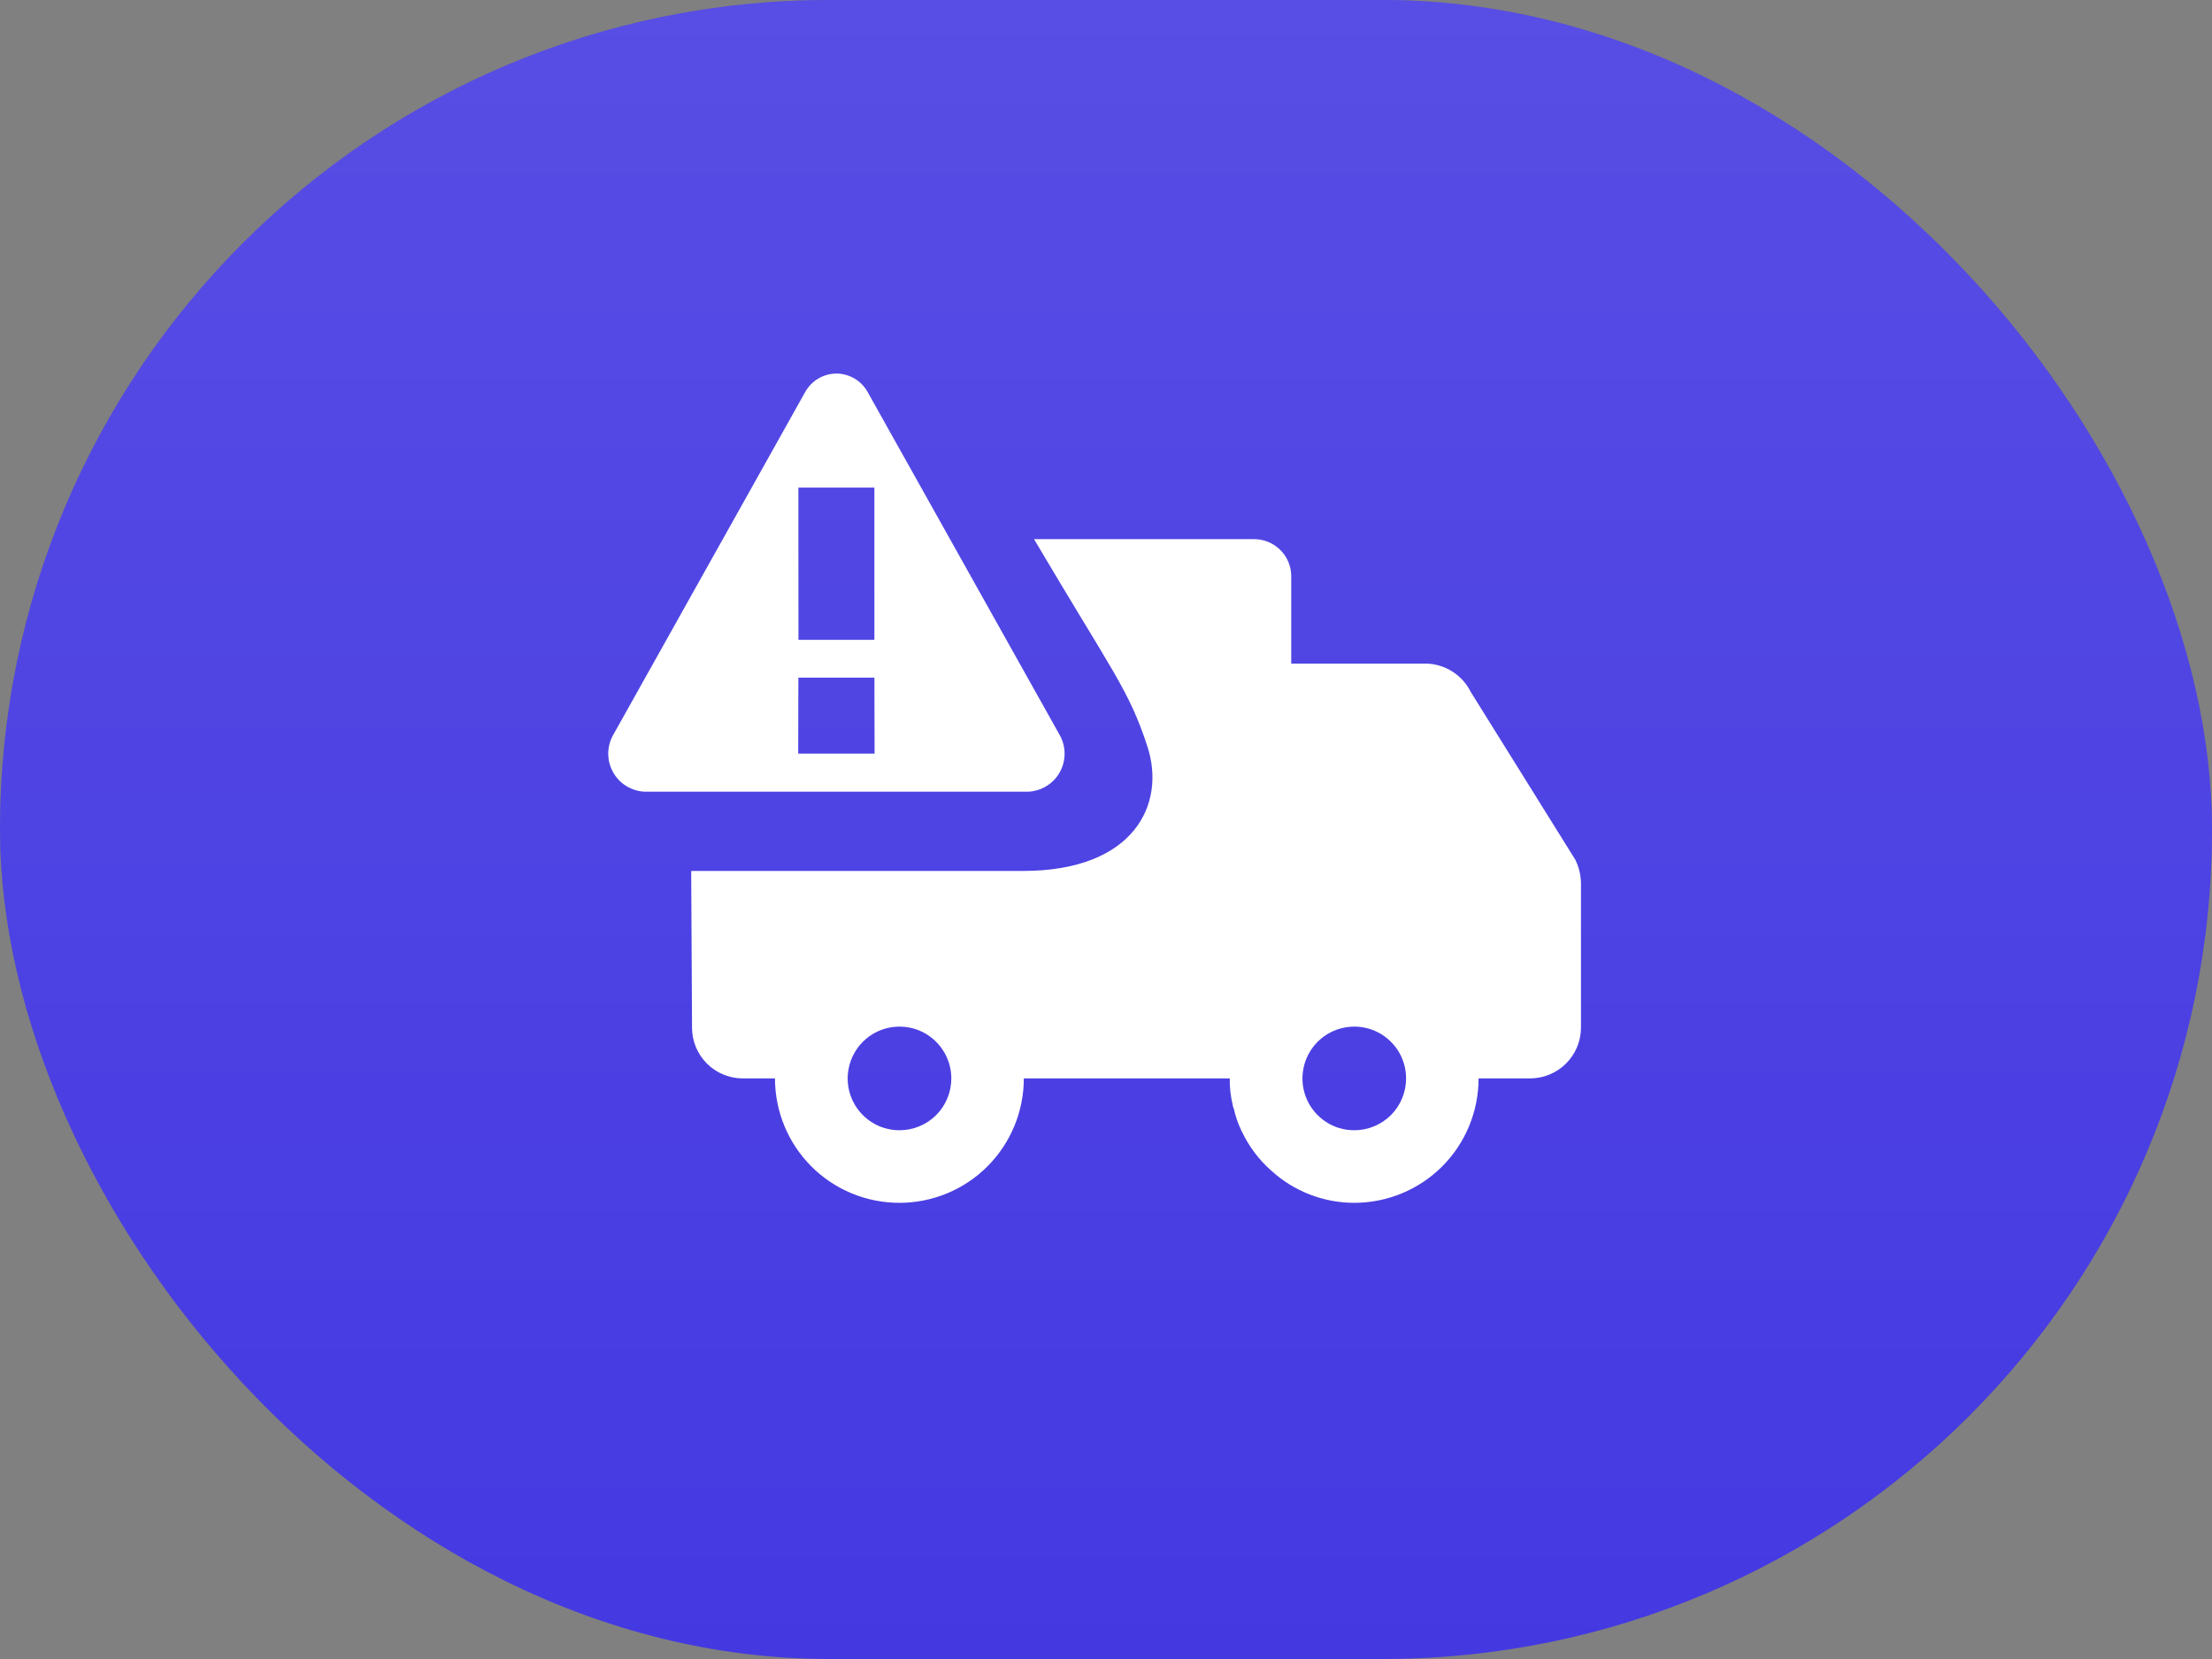 <?xml version="1.0" encoding="utf-8"?>
<svg xmlns="http://www.w3.org/2000/svg" fill="none" height="100%" overflow="visible" preserveAspectRatio="none" style="display: block;" viewBox="0 0 80 60" width="100%">
<rect x="0" y="0" width="80" height="60" fill="#808080" stroke="none"/>
<g id="menu-item">
<g id="menu-item_2">
<rect fill="#2E21DE" height="60" rx="30" width="80"/>
<rect fill="url(#paint0_linear_0_329)" fill-opacity="0.2" height="60" rx="30" width="80"/>
<g clip-path="url(#clip0_0_329)" id="tde.icon">
<g id="Group 14121">
<path d="M58.001 11.999H22.001V47.999H58.001V11.999Z" fill="white" id="Rectangle 1091" opacity="0"/>
<path d="M56.985 31.112L53.191 25.024C53.038 24.717 52.803 24.458 52.511 24.277C52.22 24.097 51.884 23.999 51.541 23.999H46.699V20.838C46.699 20.483 46.557 20.142 46.306 19.892C46.055 19.641 45.714 19.499 45.36 19.499H37.397C40.247 24.325 40.822 24.93 41.498 26.999C42.175 29.067 41.03 31.499 36.998 31.499H24.998L25.028 37.174C25.03 37.659 25.224 38.123 25.567 38.466C25.91 38.808 26.374 39 26.859 39.002H28.028C28.028 40.195 28.502 41.343 29.346 42.187C30.19 43.03 31.334 43.502 32.528 43.502C33.721 43.502 34.865 43.03 35.709 42.187C36.553 41.343 37.028 40.195 37.028 39.002H44.475C44.47 39.321 44.506 39.641 44.58 39.951C44.586 40.003 44.601 40.054 44.624 40.101C44.681 40.359 44.766 40.611 44.879 40.851C44.883 40.874 44.893 40.895 44.908 40.912C45.163 41.455 45.526 41.94 45.975 42.336C46.794 43.086 47.864 43.5 48.975 43.502C50.168 43.502 51.313 43.03 52.157 42.187C53.001 41.343 53.475 40.195 53.475 39.002H55.332C55.819 39.003 56.287 38.811 56.633 38.469C56.979 38.126 57.175 37.661 57.178 37.174V31.939C57.173 31.652 57.107 31.37 56.982 31.112M32.531 40.877C32.16 40.877 31.799 40.77 31.491 40.563C31.182 40.358 30.941 40.062 30.799 39.72C30.657 39.377 30.621 39.002 30.694 38.639C30.766 38.275 30.944 37.94 31.206 37.678C31.469 37.416 31.801 37.237 32.164 37.165C32.528 37.093 32.906 37.129 33.248 37.27C33.591 37.412 33.883 37.654 34.089 37.962C34.295 38.27 34.406 38.631 34.406 39.002C34.406 39.499 34.209 39.977 33.858 40.329C33.506 40.681 33.028 40.877 32.531 40.877ZM48.978 40.877C48.607 40.877 48.246 40.77 47.938 40.563C47.63 40.358 47.388 40.062 47.246 39.72C47.105 39.377 47.069 39.002 47.141 38.639C47.213 38.275 47.391 37.94 47.654 37.678C47.916 37.416 48.251 37.237 48.615 37.165C48.978 37.093 49.353 37.129 49.696 37.27C50.038 37.412 50.333 37.654 50.539 37.962C50.745 38.27 50.853 38.631 50.853 39.002C50.853 39.499 50.657 39.977 50.305 40.329C49.953 40.681 49.475 40.877 48.978 40.877Z" fill="white" id="Union 8"/>
<path d="M30.248 13.51C30.014 13.511 29.785 13.576 29.584 13.697C29.384 13.818 29.22 13.991 29.11 14.197L22.183 26.569C22.064 26.774 22.001 27.007 21.998 27.244C21.996 27.481 22.055 27.715 22.17 27.922C22.284 28.13 22.45 28.304 22.652 28.428C22.854 28.553 23.084 28.623 23.321 28.632H37.178C37.415 28.623 37.646 28.553 37.848 28.429C38.05 28.305 38.217 28.13 38.331 27.923C38.446 27.715 38.505 27.481 38.502 27.244C38.5 27.007 38.436 26.774 38.317 26.569L31.39 14.197C31.279 13.99 31.115 13.817 30.914 13.696C30.713 13.575 30.483 13.511 30.248 13.51M28.874 17.634H31.624V23.14H28.877L28.874 17.634ZM28.874 24.507H31.624L31.631 27.256H28.868L28.874 24.507Z" fill="white" id="Path 15077"/>
</g>
</g>
</g>
</g>
<defs>
<linearGradient gradientUnits="userSpaceOnUse" id="paint0_linear_0_329" x1="40" x2="40" y1="0" y2="60">
<stop stop-color="white"/>
<stop offset="1" stop-color="white" stop-opacity="0.53"/>
</linearGradient>
<clipPath id="clip0_0_329">
<rect fill="white" height="36" transform="translate(21.998 12)" width="36.003"/>
</clipPath>
</defs>
</svg>